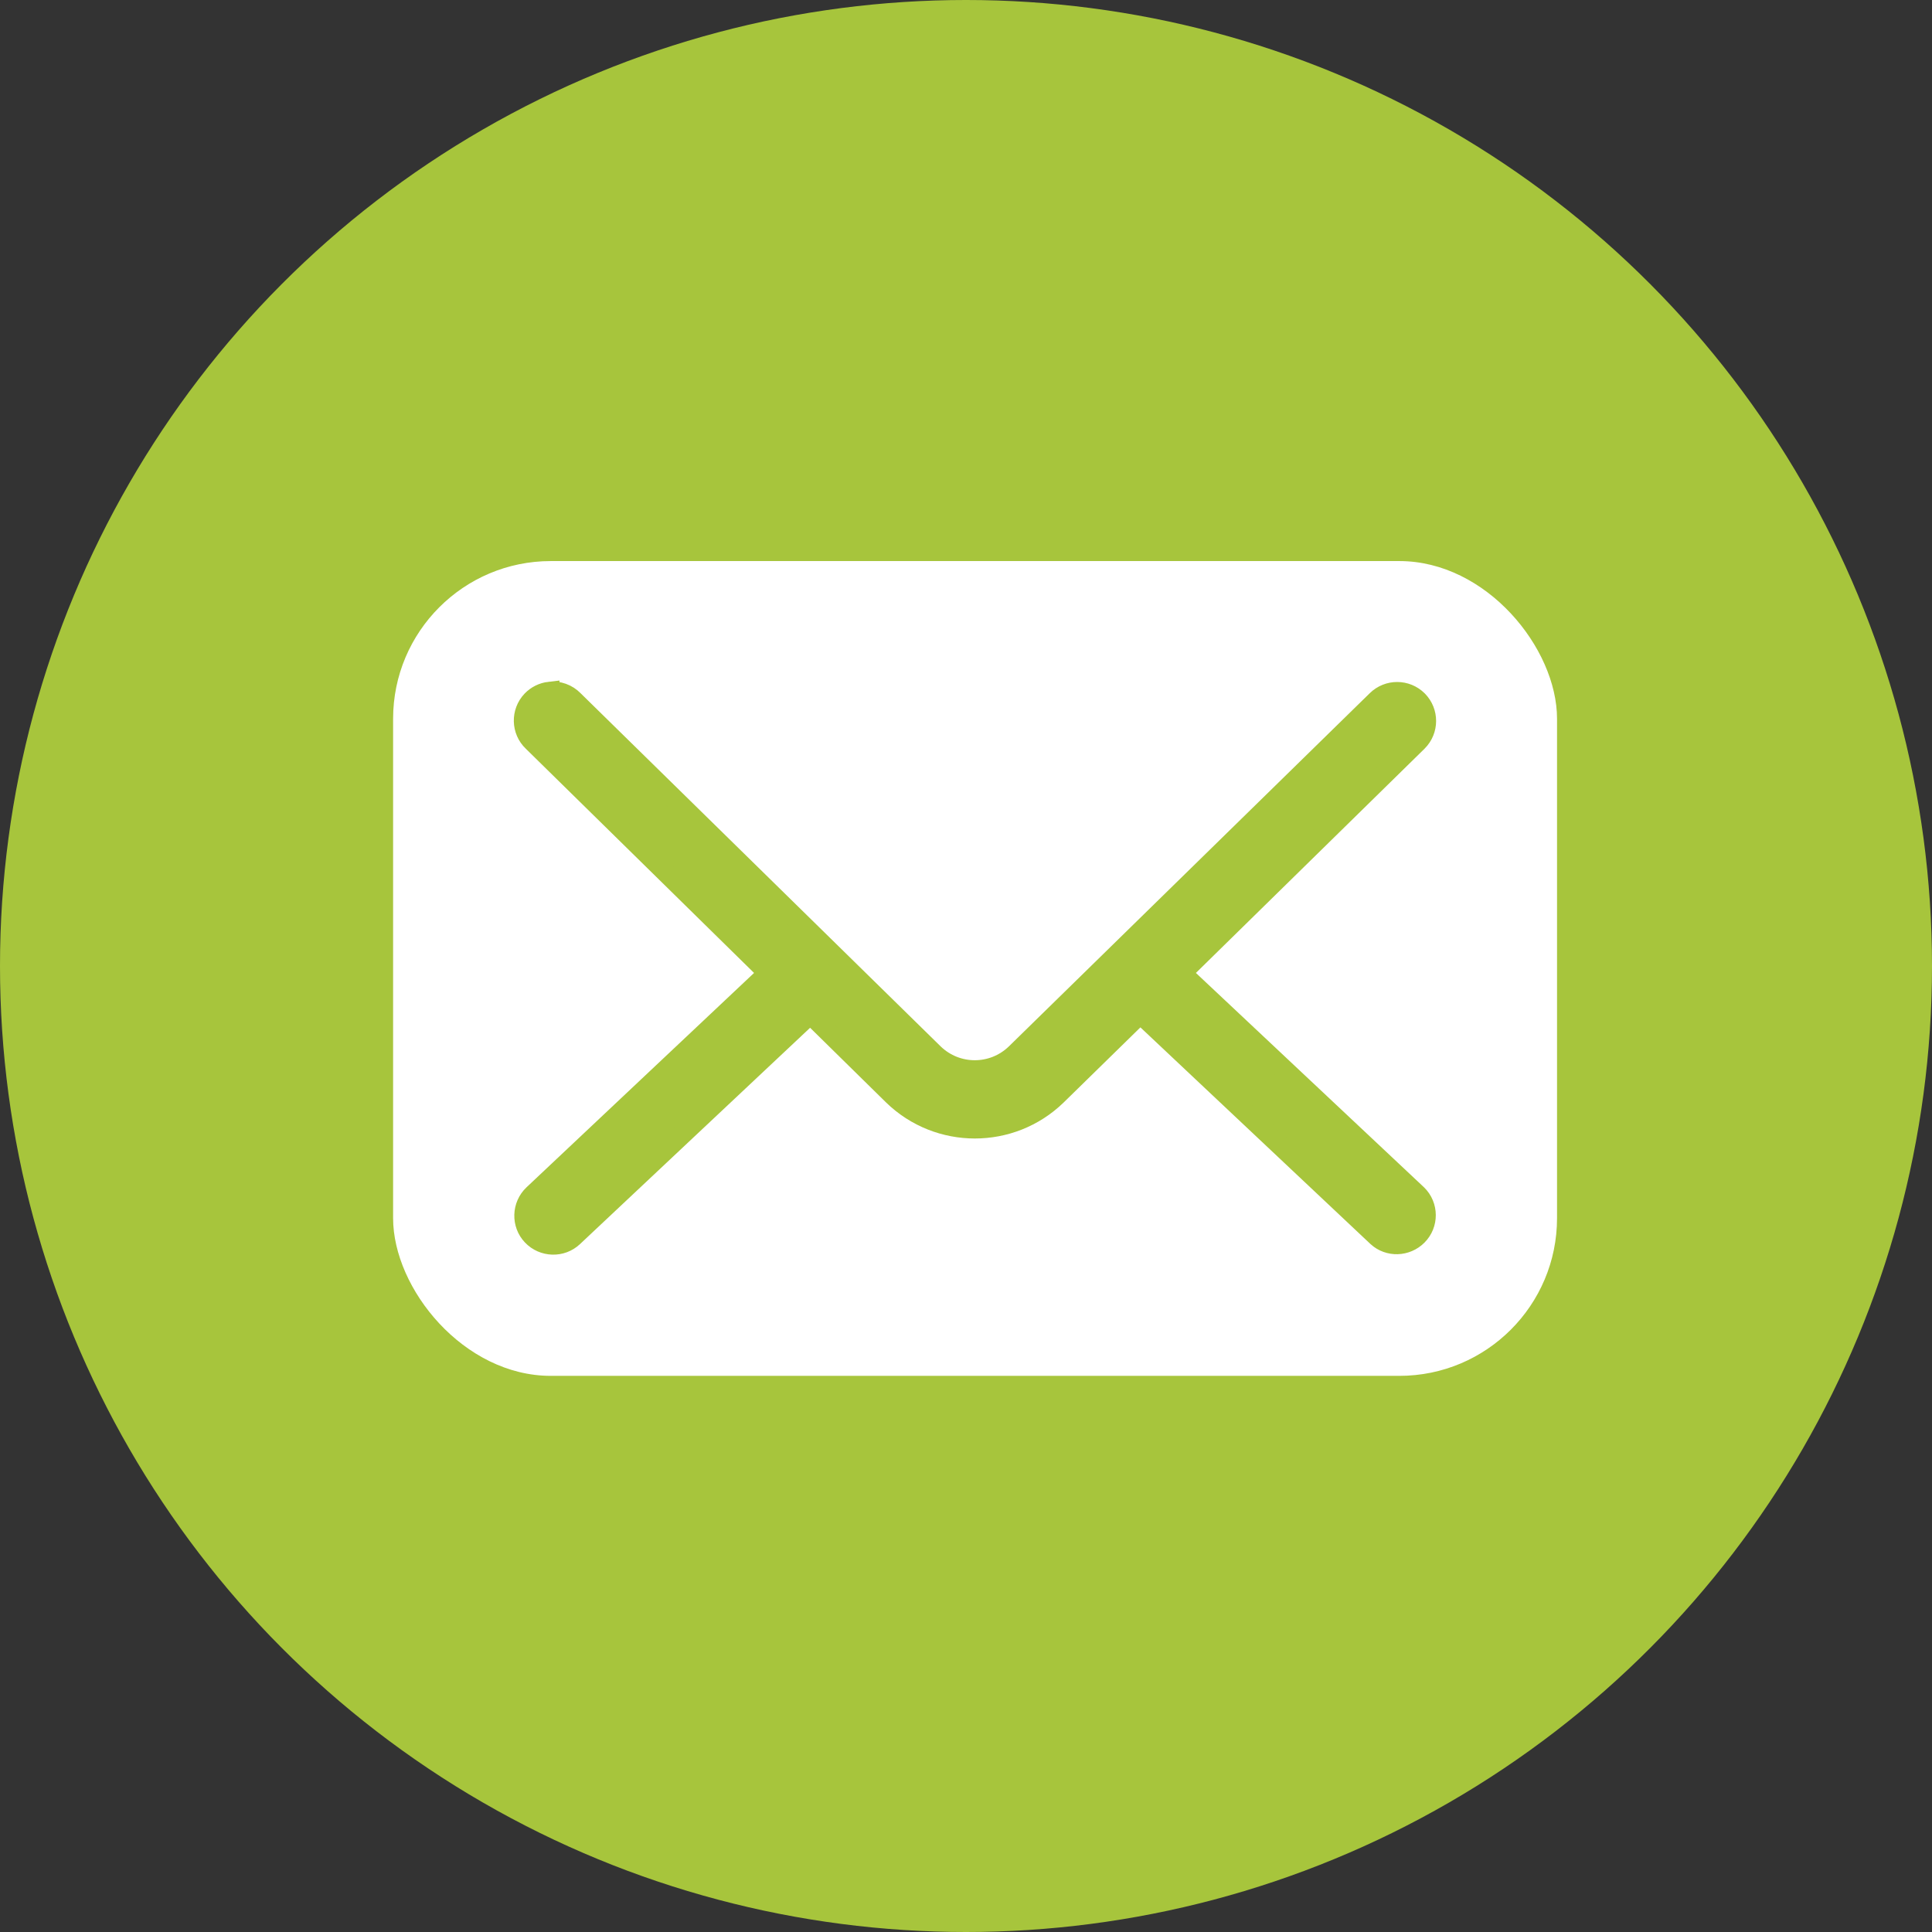 <svg xmlns="http://www.w3.org/2000/svg" width="98" height="98" viewBox="0 0 98 98">
    <rect x="0" y="0" width="98" height="98" fill="#333333" stroke="none"/>
    <circle cx="49" cy="49" r="49" style="fill:#a7c53c"/>
    <rect x="19.94" y="28.46" width="59.04" height="41.33" rx="8" ry="8" style="fill:#fff"/>
    <path d="m27.88,35.08h0c.45-.05.9.11,1.22.44l18.27,17.92c1.16,1.12,2.99,1.12,4.15,0l18.31-17.92h0c.58-.57,1.51-.57,2.09.01.57.58.57,1.51-.01,2.09l-11.97,11.74,11.95,11.23h0c.58.57.59,1.51.01,2.09-.56.56-1.46.59-2.04.06l-12.02-11.32-4.24,4.15c-2.31,2.24-5.99,2.24-8.3,0l-4.2-4.13-12.02,11.3h0c-.59.56-1.53.53-2.09-.06-.56-.59-.53-1.53.06-2.09l11.92-11.23-11.95-11.74c-.59-.56-.61-1.5-.05-2.09.24-.25.56-.41.91-.45h0Z" style="fill:#a7c53c;stroke:#a7c53c"/>
</svg>
